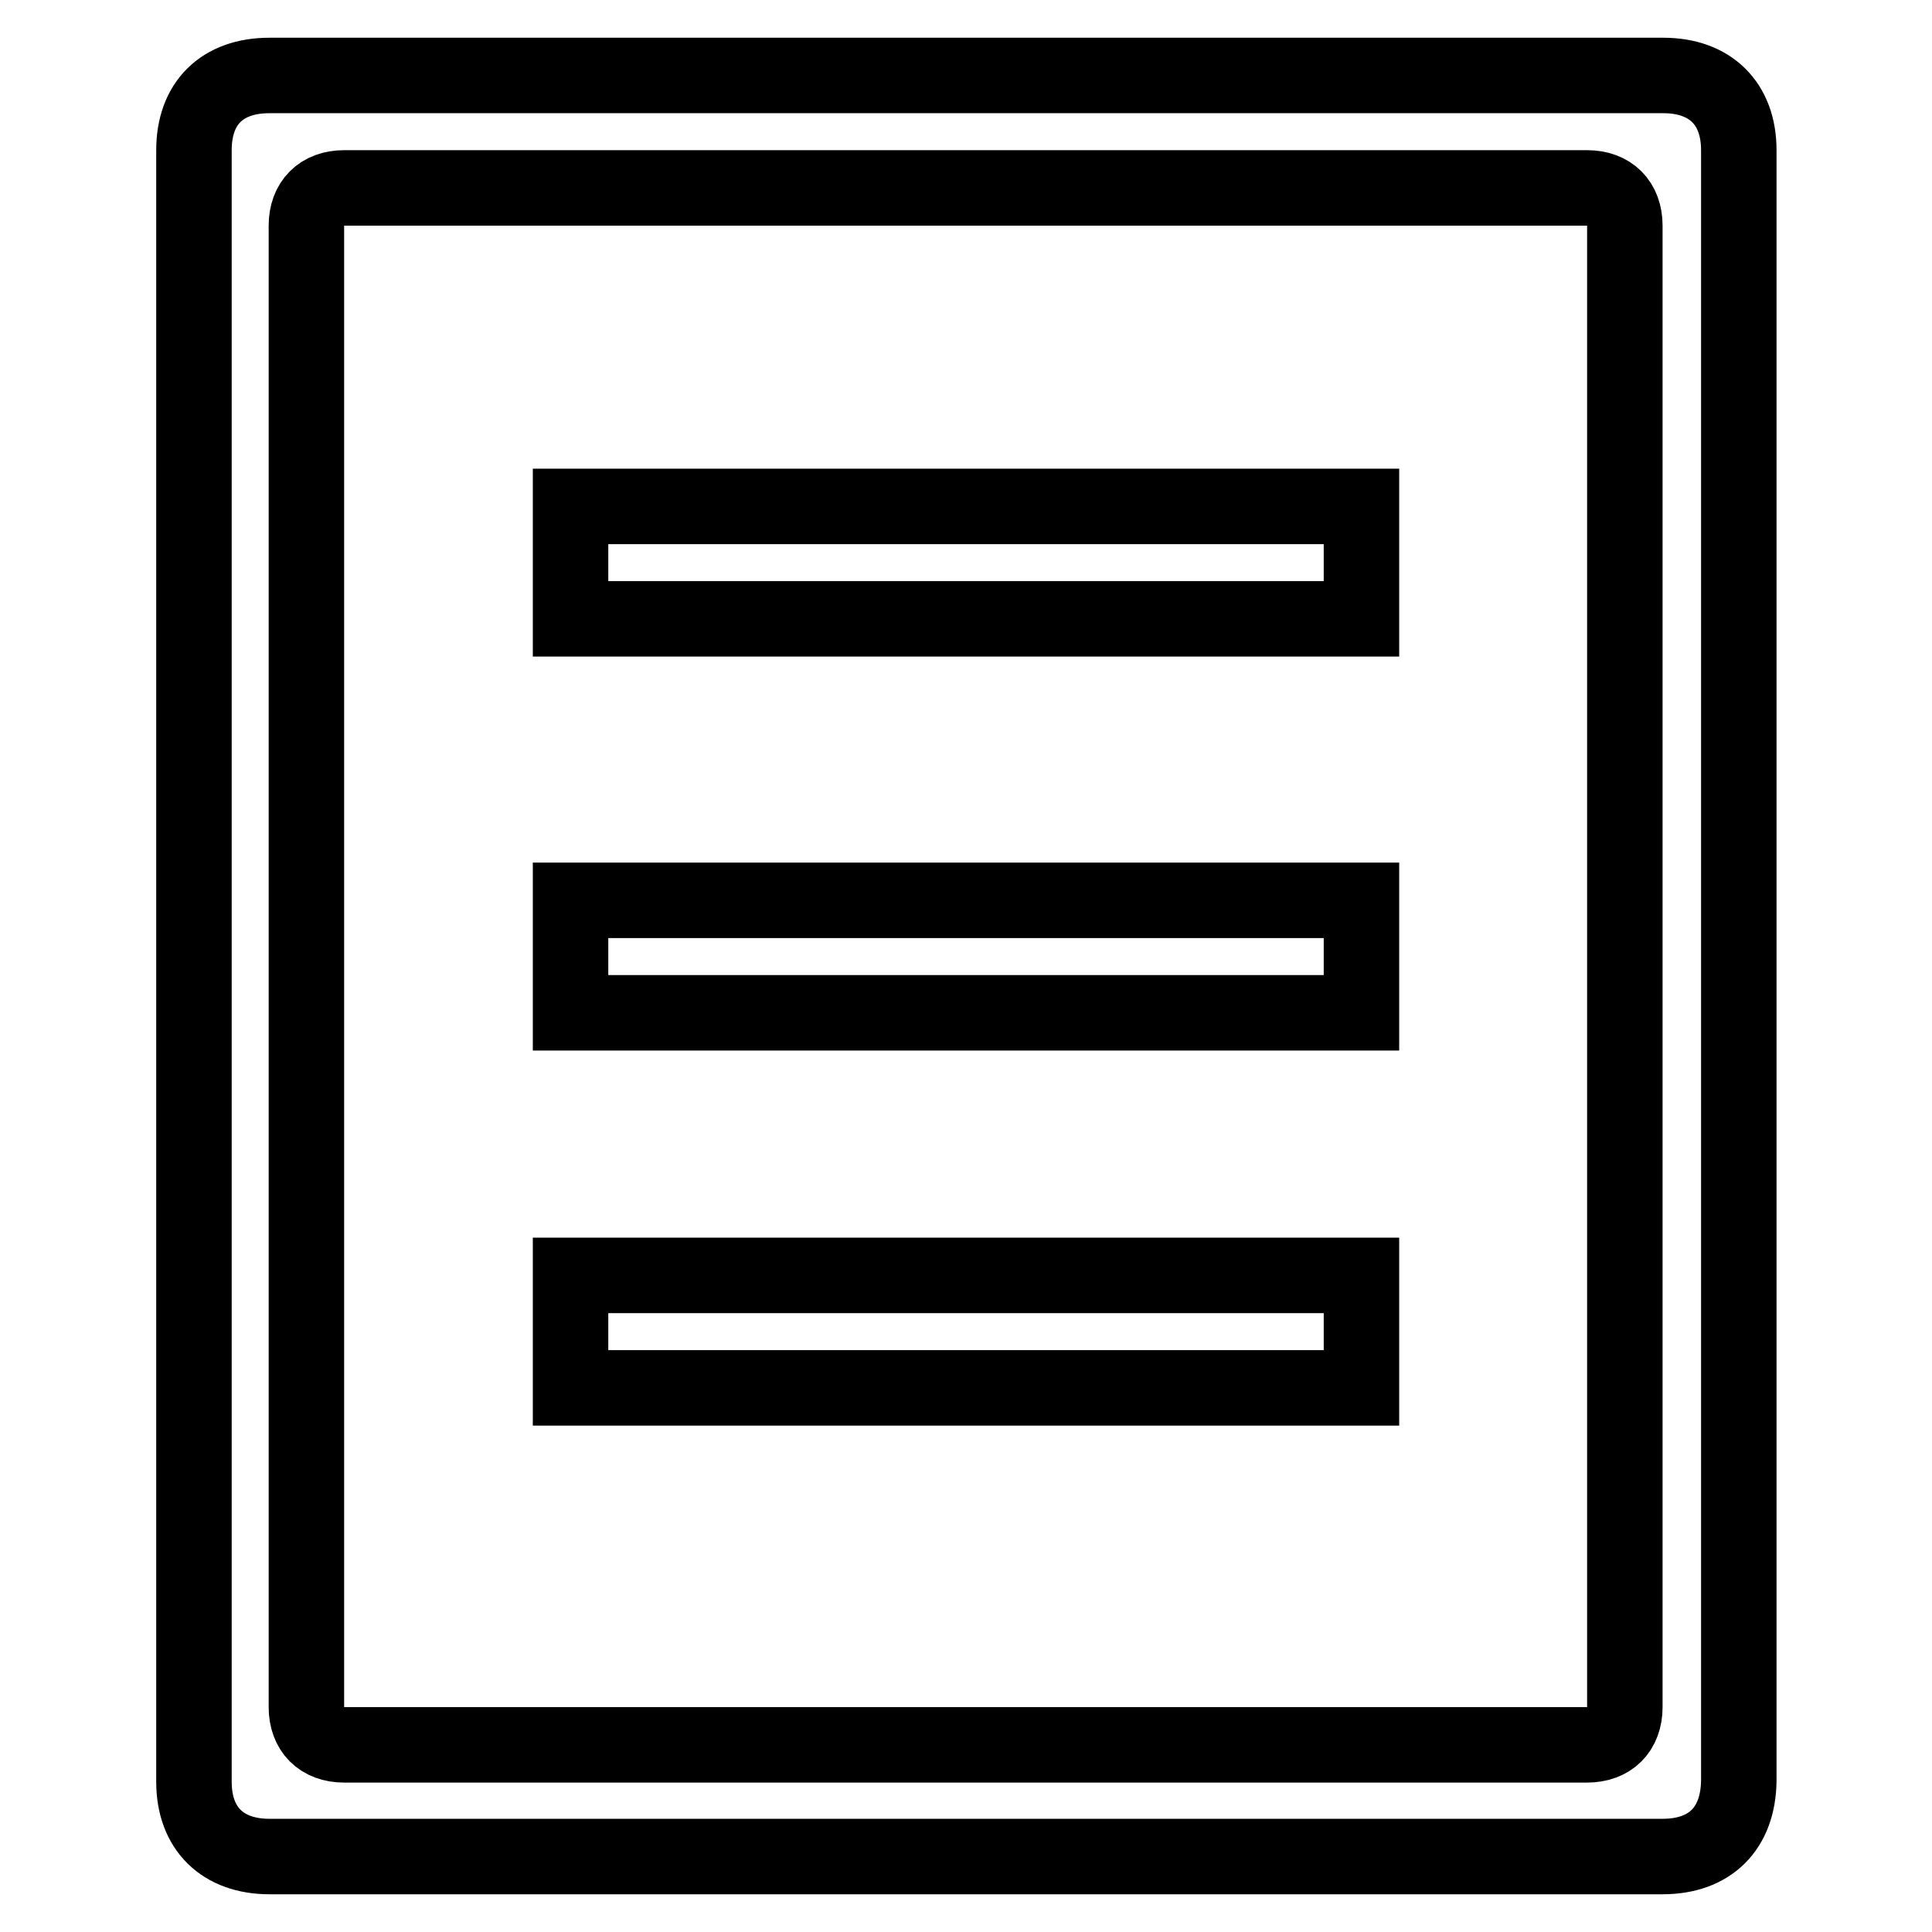 <?xml version="1.0" encoding="utf-8"?>
<!-- Svg Vector Icons : http://www.onlinewebfonts.com/icon -->
<!DOCTYPE svg PUBLIC "-//W3C//DTD SVG 1.1//EN" "http://www.w3.org/Graphics/SVG/1.1/DTD/svg11.dtd">
<svg version="1.1" xmlns="http://www.w3.org/2000/svg" xmlns:xlink="http://www.w3.org/1999/xlink" x="0px" y="0px" viewBox="0 0 256 256" enable-background="new 0 0 256 256" xml:space="preserve">
<g> <path stroke-width="10" fill-opacity="0" stroke="#000000"  d="M220.3,246H35.7c-6.2,0-10-3.7-10-9.9V19.9c0-6.2,3.7-9.9,10-9.9h184.7c6.2,0,10,3.7,10,9.9v216.1 C230.3,242.3,226.6,246,220.3,246z M215.3,29.9c0-3.1-1.9-5-5-5H45.6c-3.1,0-5,1.9-5,5v196.3c0,3.1,1.9,5,5,5h164.7 c3.1,0,5-1.9,5-5V29.9z M75.6,169h104.8v14.9H75.6V169z M75.6,119.3h104.8v14.9H75.6V119.3z M75.6,67.1h104.8V82H75.6V67.1z"/></g>
</svg>